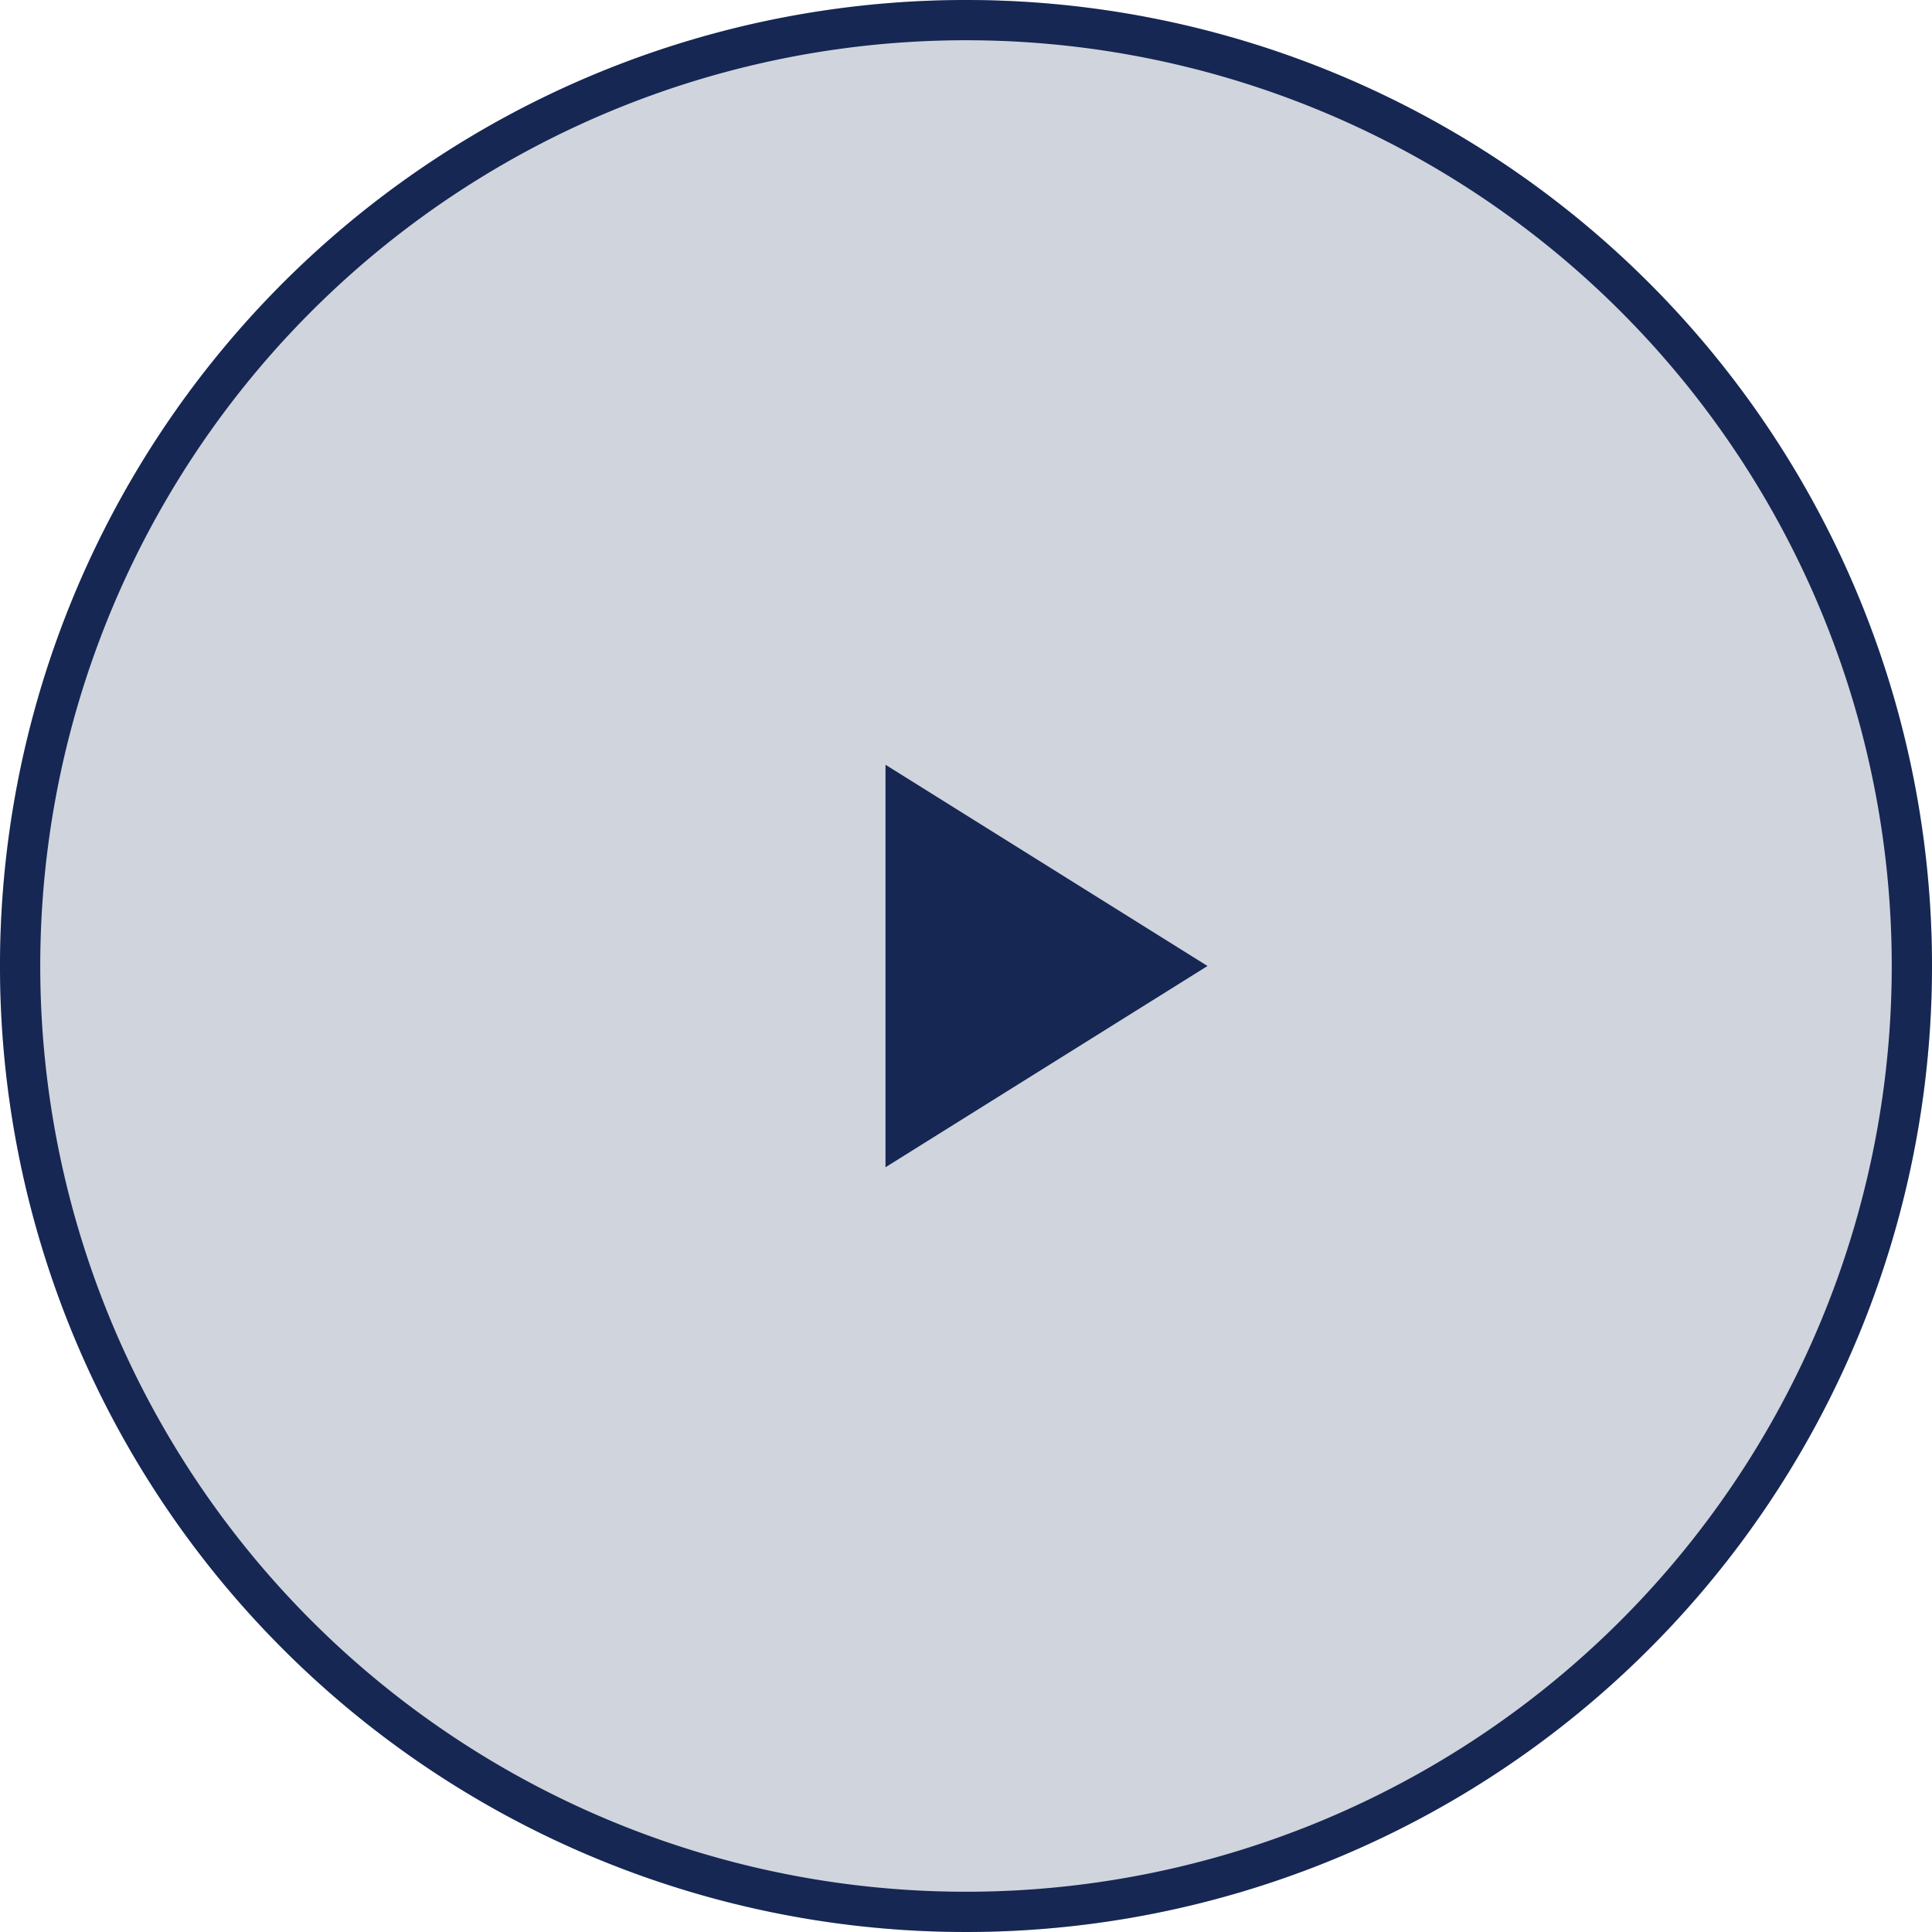 <?xml version="1.0" encoding="UTF-8"?> <svg xmlns="http://www.w3.org/2000/svg" id="Layer_1" data-name="Layer 1" viewBox="0 0 48 48"> <defs> <style>.cls-1{fill:#162753;}.cls-2{opacity:0.2;}</style> </defs> <title>Играть_бордовый_ютуб-01-01</title> <path class="cls-1" d="M24,1A23,23,0,1,1,1,24,23,23,0,0,1,24,1m0-1A24,24,0,1,0,48,24,24,24,0,0,0,24,0Z"></path> <g id="Layer_1_copy" data-name="Layer 1 copy"> <g class="cls-2"> <circle class="cls-1" cx="24" cy="24" r="24"></circle> </g> <polygon class="cls-1" points="22 19 22 29 30 24 22 19"></polygon> </g> </svg> 
